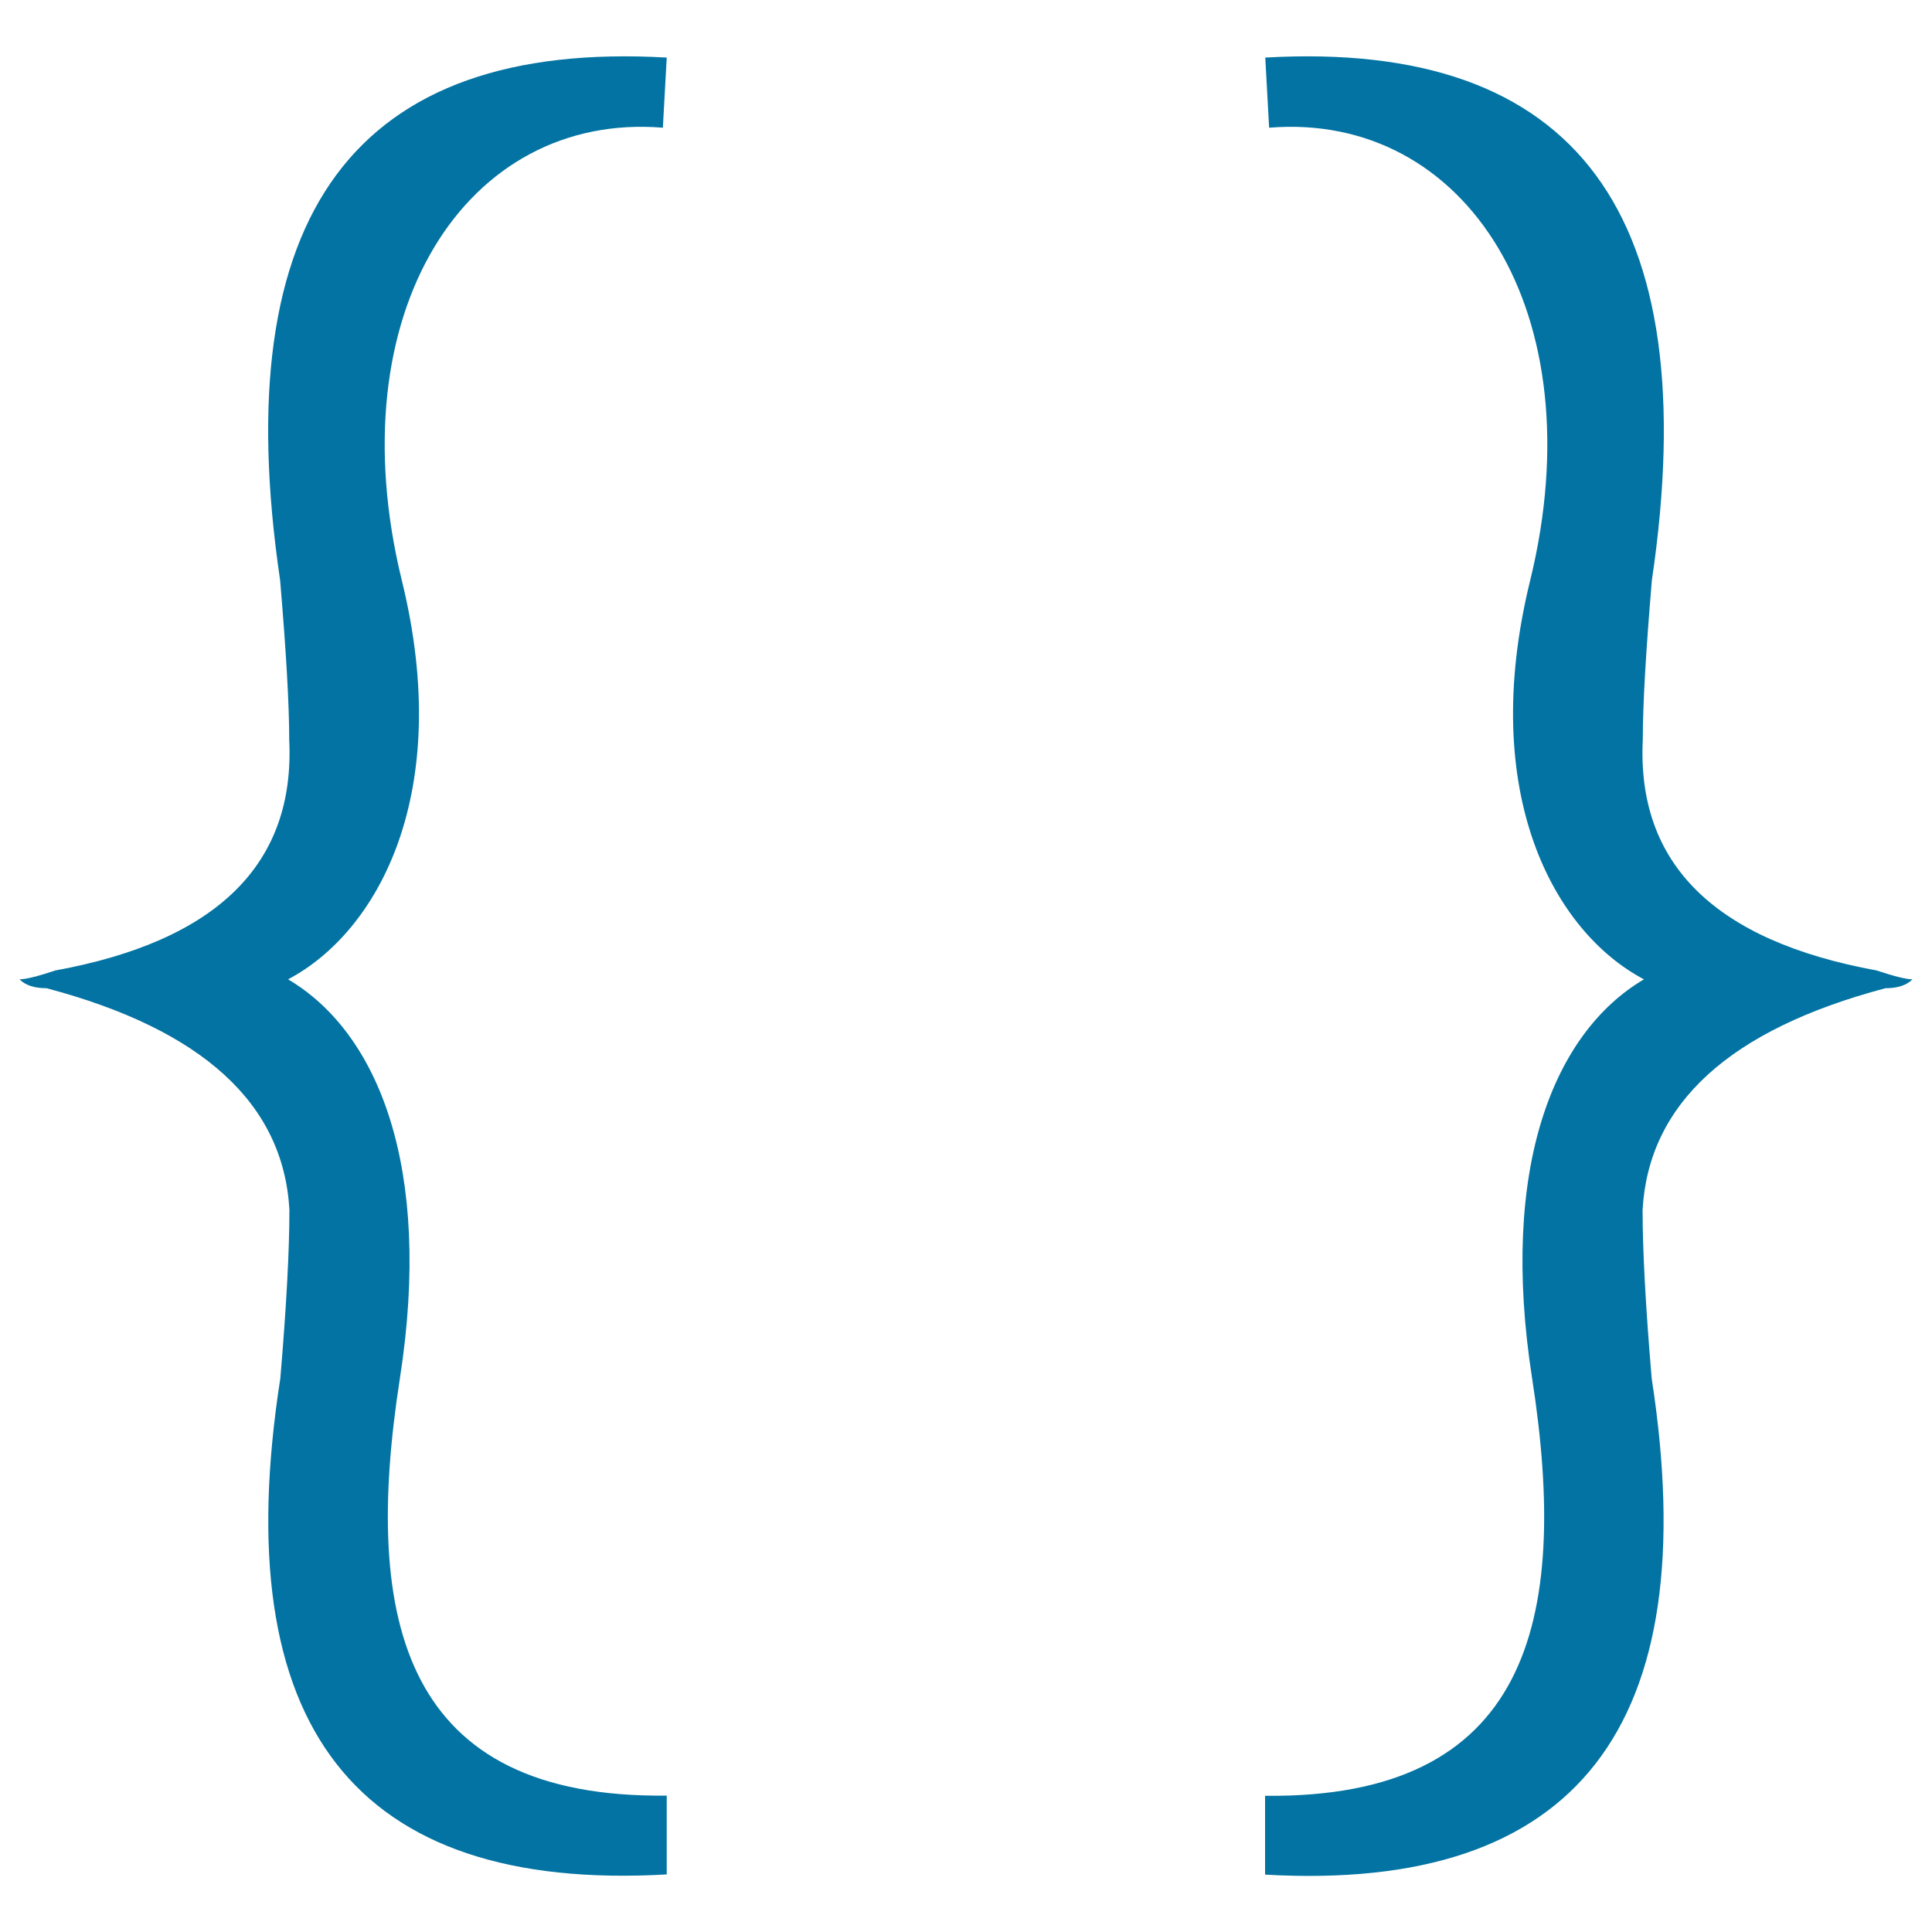 <svg xmlns="http://www.w3.org/2000/svg" viewBox="0 0 1000 1000" style="fill:#0273a2">
<title>Code List SVG icon</title>
<path d="M343.1,66.1l2-36.3C183.8,20.6,117,110.8,145,300.4c3.1,36.7,4.7,64.2,4.7,82.6c3.1,64.2-37.3,104-121,119.3c-9.3,3.1-15.5,4.6-18.6,4.6c3.1,3.1,7.7,4.6,14,4.6c80.7,21.4,122.6,59.7,125.7,114.7c0,21.4-1.6,50.5-4.7,87.2C117,893.7,183.8,979.4,345.1,970.2v-40.8C209.5,931,187.2,840.3,207,713.3c17-109.2-11.3-178.9-57.9-206.4c46.5-24.5,86-96.1,58.9-206.4C174,161.5,241.5,57.8,343.1,66.1z"/><path d="M656.9,66.1l-2-36.3C816.2,20.6,883,110.8,855,300.4c-3.1,36.7-4.7,64.2-4.7,82.6c-3.1,64.2,37.3,104,121,119.3c9.3,3.1,15.5,4.6,18.6,4.6c-3.1,3.1-7.7,4.6-14,4.6c-80.7,21.4-122.6,59.7-125.7,114.7c0,21.4,1.6,50.5,4.7,87.2c27.9,180.4-38.8,266.1-200.1,256.9v-40.8C790.5,931,812.8,840.3,793,713.3c-17-109.2,11.3-178.9,57.9-206.4c-46.5-24.5-86-96.1-58.9-206.4C826,161.5,758.5,57.8,656.9,66.1z"/>
</svg>